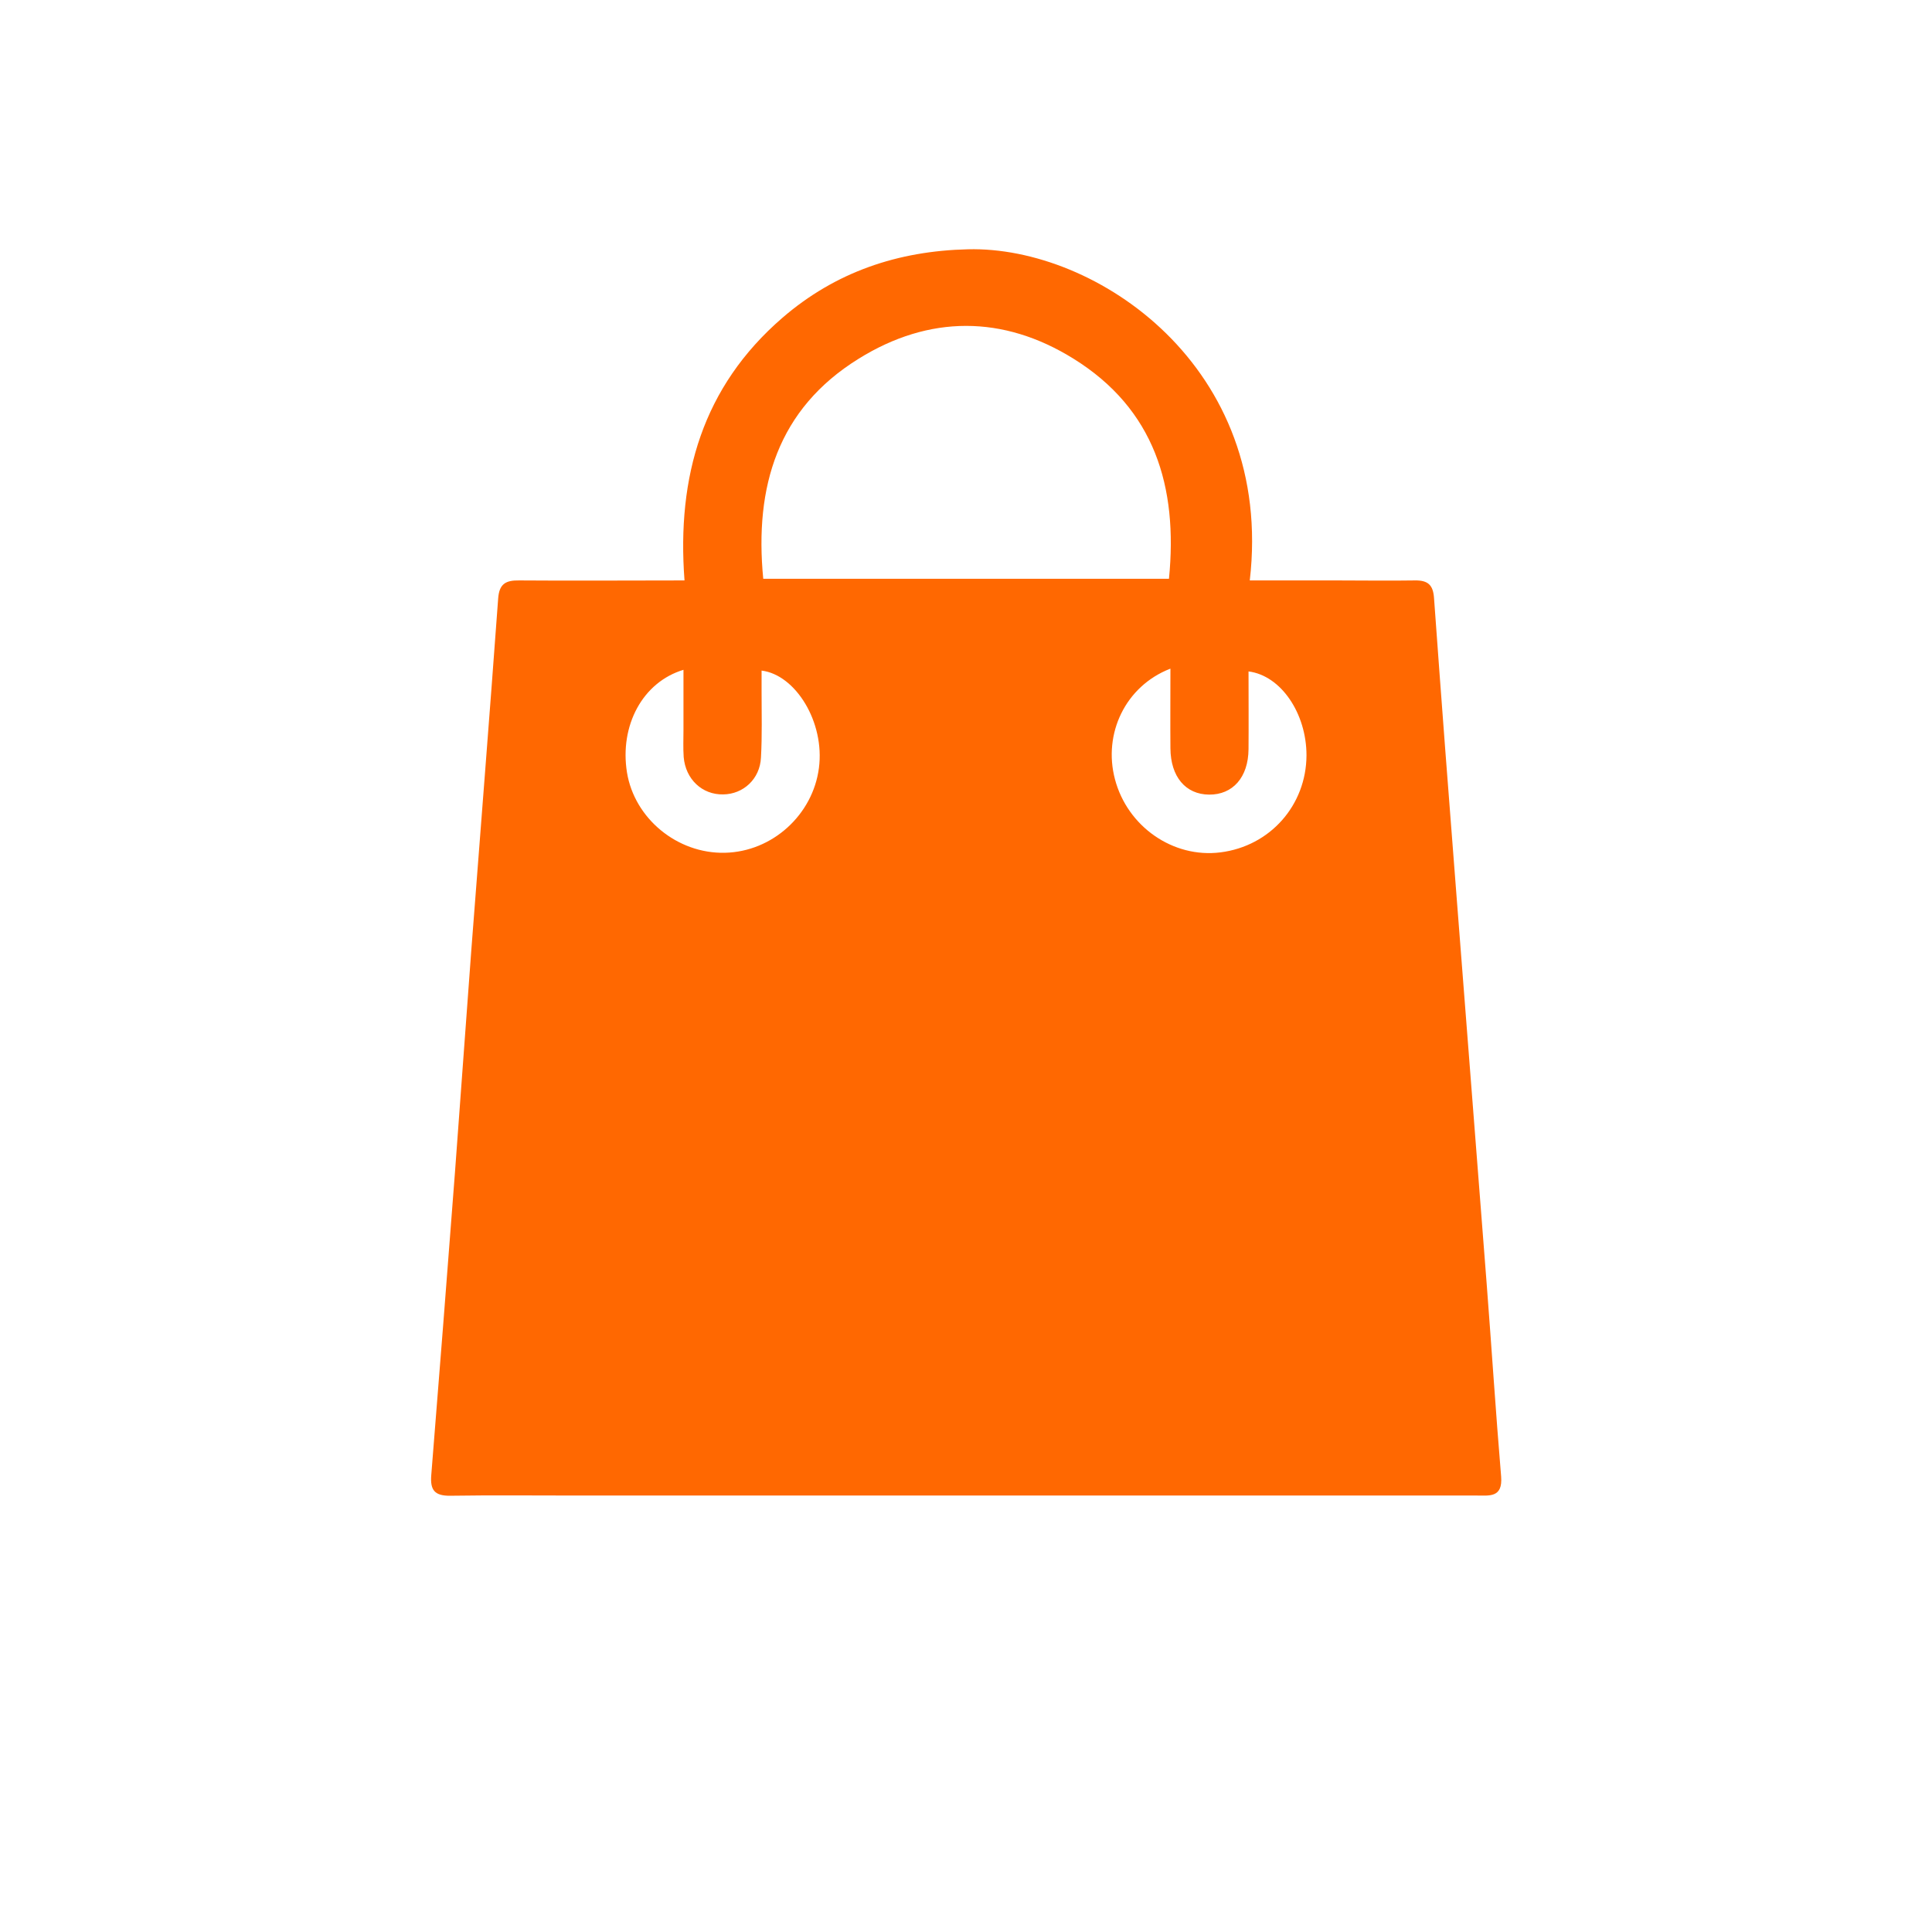 <?xml version="1.0" encoding="UTF-8"?>
<svg id="Capa_1" data-name="Capa 1" xmlns="http://www.w3.org/2000/svg" viewBox="0 0 93 93">
  <defs>
    <style>
      .cls-1 {
        fill: #ff6801;
        stroke-width: 0px;
      }
    </style>
  </defs>
  <path class="cls-1" d="m32.95,27.94c-.38-5.01.88-9.33,4.71-12.64,2.56-2.21,5.56-3.22,8.93-3.3,6.18-.16,14.76,5.66,13.57,15.94h4.2c1.25,0,2.5.02,3.75,0,.64-.01.88.23.92.86.35,4.85.72,9.71,1.1,14.56.47,6.13.96,12.26,1.43,18.39.24,3.11.44,6.23.7,9.33.08,1.03-.57.91-1.2.91H27.58c-1.97,0-3.93-.02-5.9.01-.76.01-.98-.27-.92-1,.39-4.85.77-9.7,1.14-14.56.27-3.58.52-7.16.79-10.74.43-5.63.88-11.26,1.29-16.89.05-.71.37-.88,1.01-.87,2.59.02,5.17,0,7.97,0h0Zm3.79-.08h19.53c.44-4.44-.7-8.17-4.59-10.59-3.39-2.11-6.96-2.11-10.35,0-3.89,2.41-5.02,6.15-4.59,10.59Zm-3.83,4.38c-1.98.59-3.09,2.69-2.73,4.94.36,2.22,2.42,3.92,4.71,3.87,2.3-.05,4.24-1.84,4.53-4.08.29-2.2-1.12-4.49-2.76-4.69v1.01c0,1.06.03,2.12-.03,3.18-.05,1.03-.85,1.76-1.82,1.77-1.01.02-1.81-.73-1.9-1.8-.03-.43-.01-.87-.01-1.31v-2.89h0Zm23.42-.05c-2.16.84-3.24,3.13-2.66,5.32.6,2.28,2.8,3.81,5.08,3.52,2.39-.3,4.13-2.27,4.14-4.67,0-2.01-1.22-3.84-2.79-4.04,0,1.25.01,2.5,0,3.74-.01,1.36-.76,2.2-1.9,2.19-1.13-.01-1.85-.86-1.86-2.23-.01-1.24,0-2.48,0-3.83Z"/>
</svg>